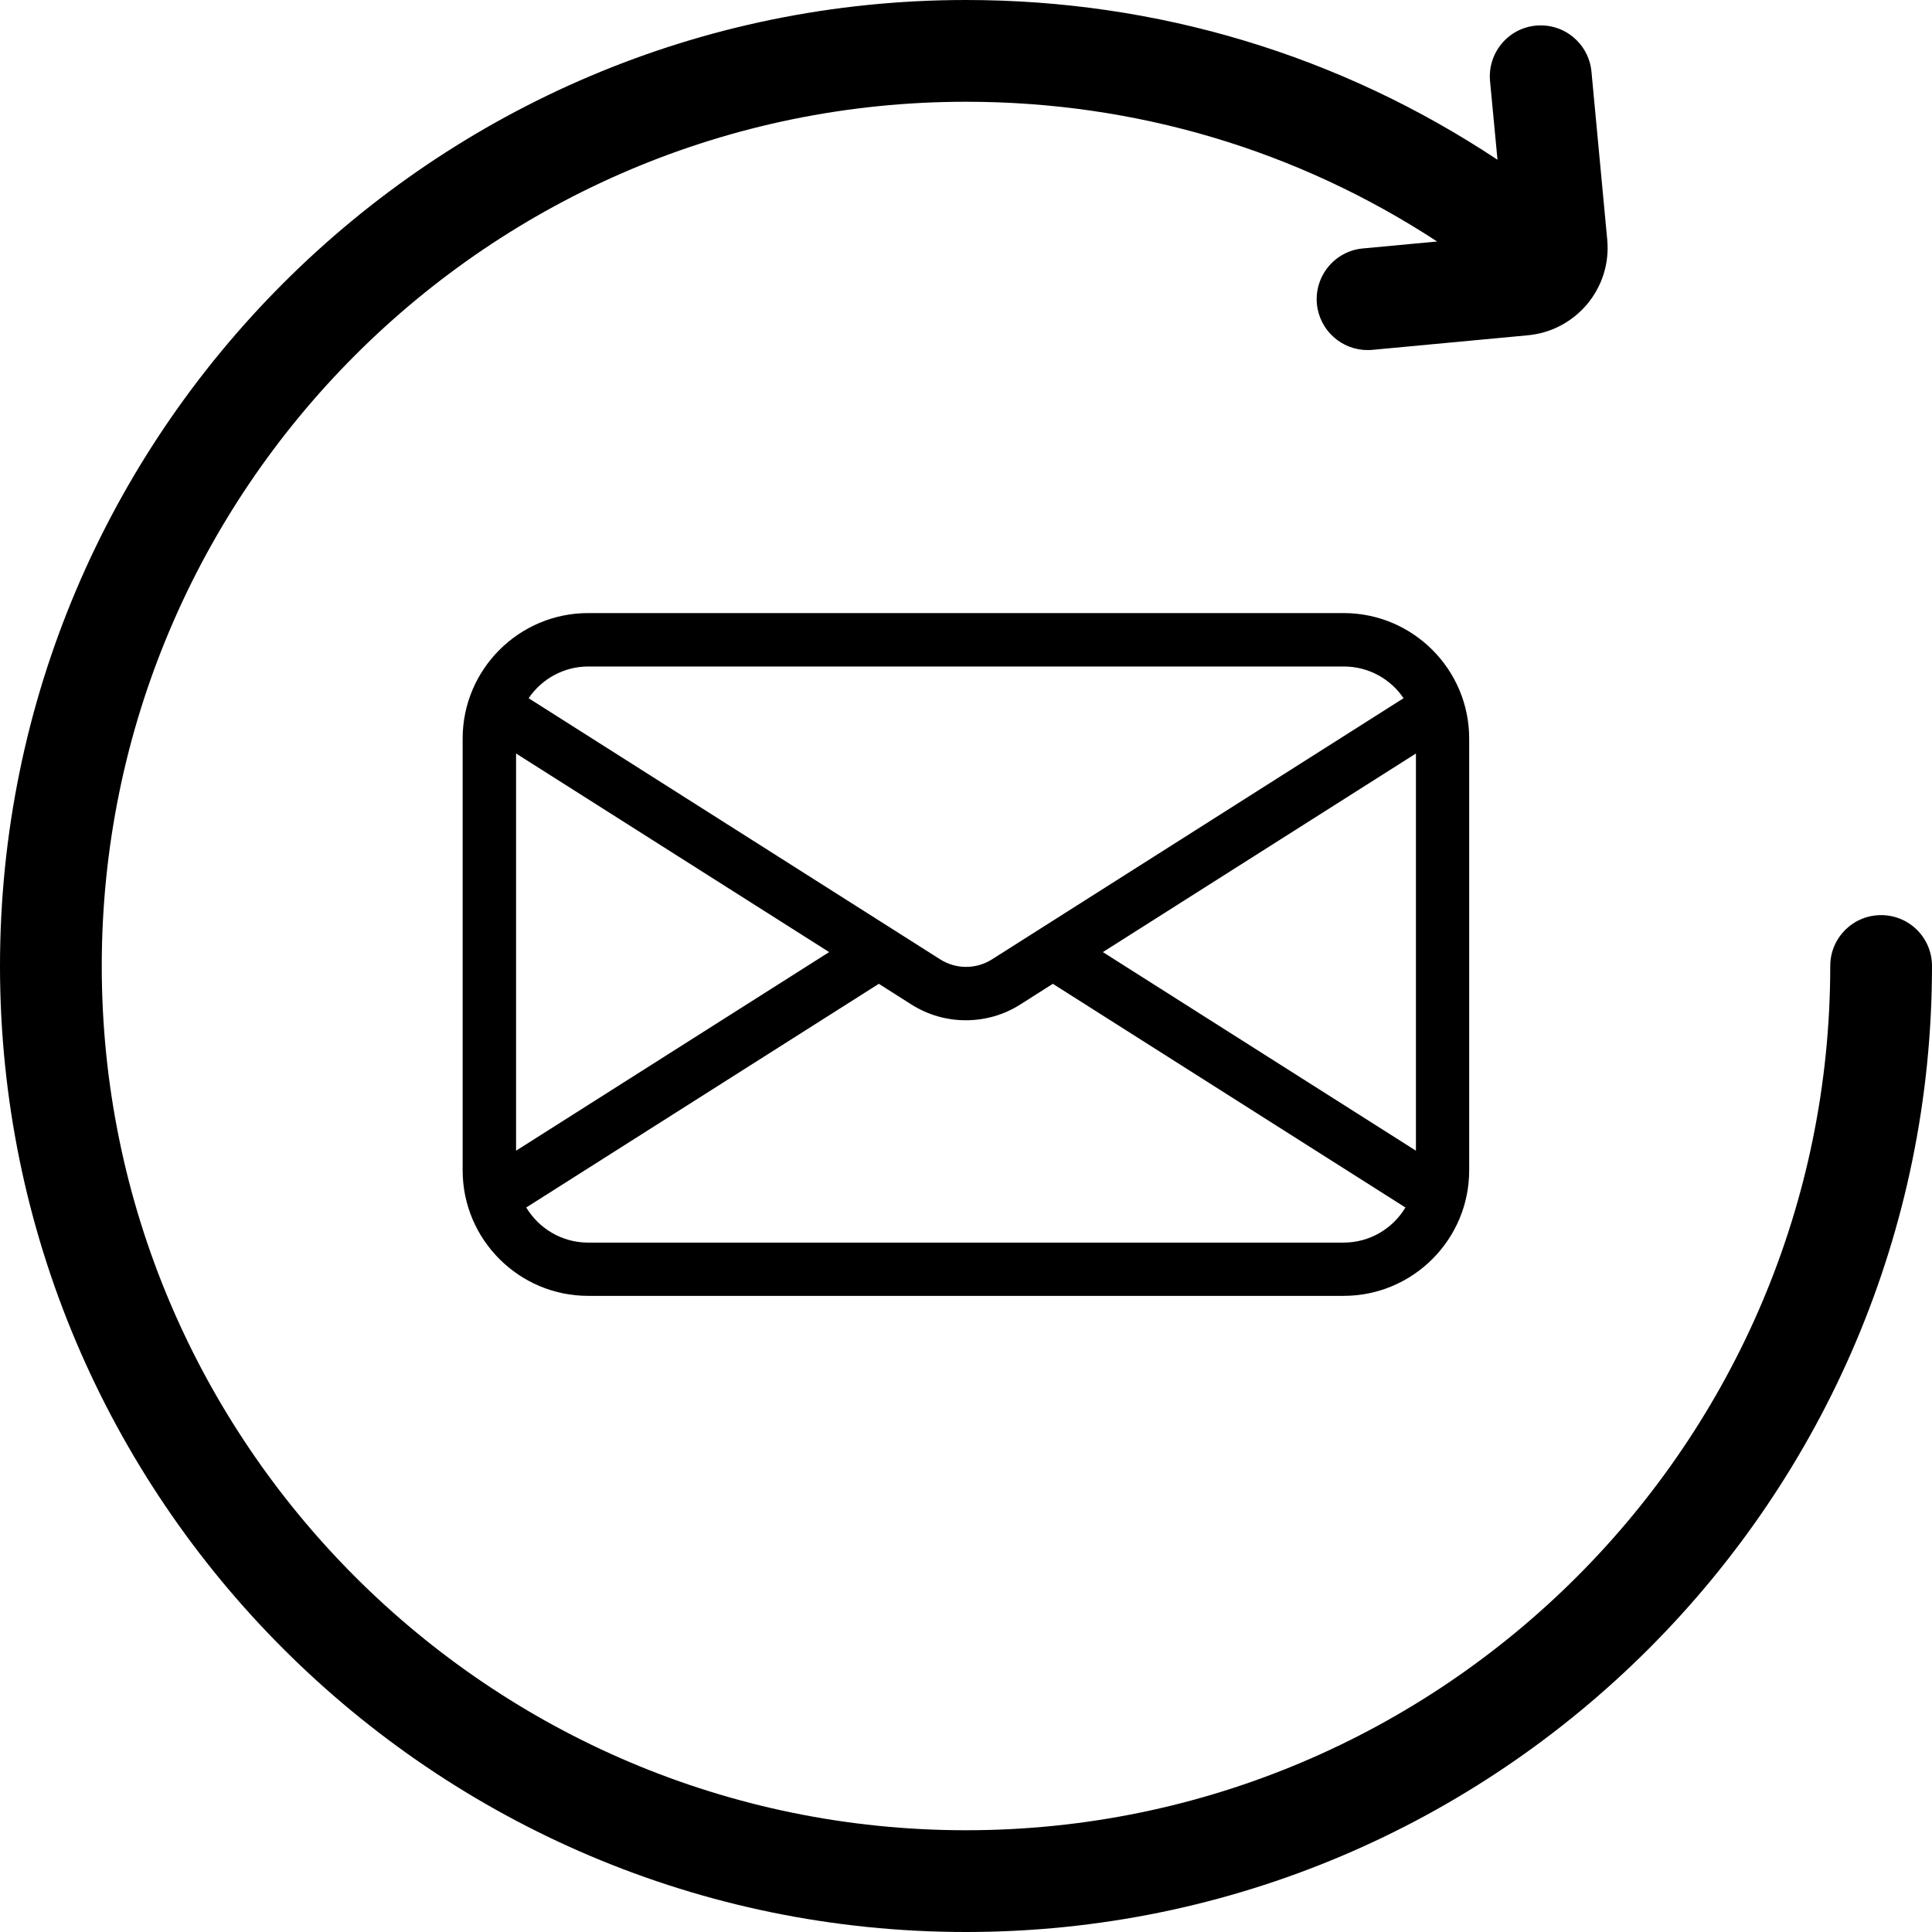 <?xml version="1.0" encoding="UTF-8"?>
<svg id="Layer_2" data-name="Layer 2" xmlns="http://www.w3.org/2000/svg" viewBox="0 0 113.92 113.92">
  <g id="Layer_1-2" data-name="Layer 1">
    <g>
      <path d="M34.68,36.15c-4.08,0-7.4,3.32-7.4,7.4v25.46c0,4.08,3.32,7.4,7.4,7.4h44.55c4.08,0,7.4-3.32,7.4-7.4v-25.46c0-4.08-3.32-7.4-7.4-7.4h-44.55ZM30.43,44.43l18.46,11.71-18.46,11.71v-23.42ZM79.23,73.27h-44.55c-1.55,0-2.9-.83-3.65-2.07l20.79-13.19,1.92,1.22c.98.62,2.09.93,3.21.93s2.24-.31,3.21-.93l1.92-1.22,20.79,13.19c-.74,1.24-2.1,2.07-3.65,2.07ZM83.49,67.85l-18.46-11.71,18.46-11.71v23.42ZM82.76,41.17l-24.27,15.4c-.93.59-2.12.59-3.05,0l-24.27-15.4c.77-1.13,2.06-1.87,3.52-1.87h44.55c1.46,0,2.76.74,3.52,1.87Z"/>
      <path d="M110.92,53.96c-1.66,0-3,1.34-3,3,0,28.1-22.86,50.96-50.96,50.96S6,85.06,6,56.96,28.86,6,56.96,6c9.99,0,19.52,2.84,27.78,8.24l-4.38.41c-1.65.15-2.86,1.62-2.71,3.27.15,1.55,1.45,2.72,2.98,2.72.09,0,.19,0,.28-.01l9.18-.86c1.38-.13,2.62-.79,3.51-1.85.88-1.07,1.3-2.41,1.17-3.79l-.93-9.91c-.16-1.65-1.61-2.86-3.27-2.71-1.65.15-2.86,1.62-2.71,3.27l.44,4.64C79,3.25,68.24,0,56.96,0,25.55,0,0,25.55,0,56.96s25.55,56.96,56.96,56.96,56.96-25.55,56.96-56.96c0-1.66-1.34-3-3-3Z"/>
    </g>
  </g>
</svg>